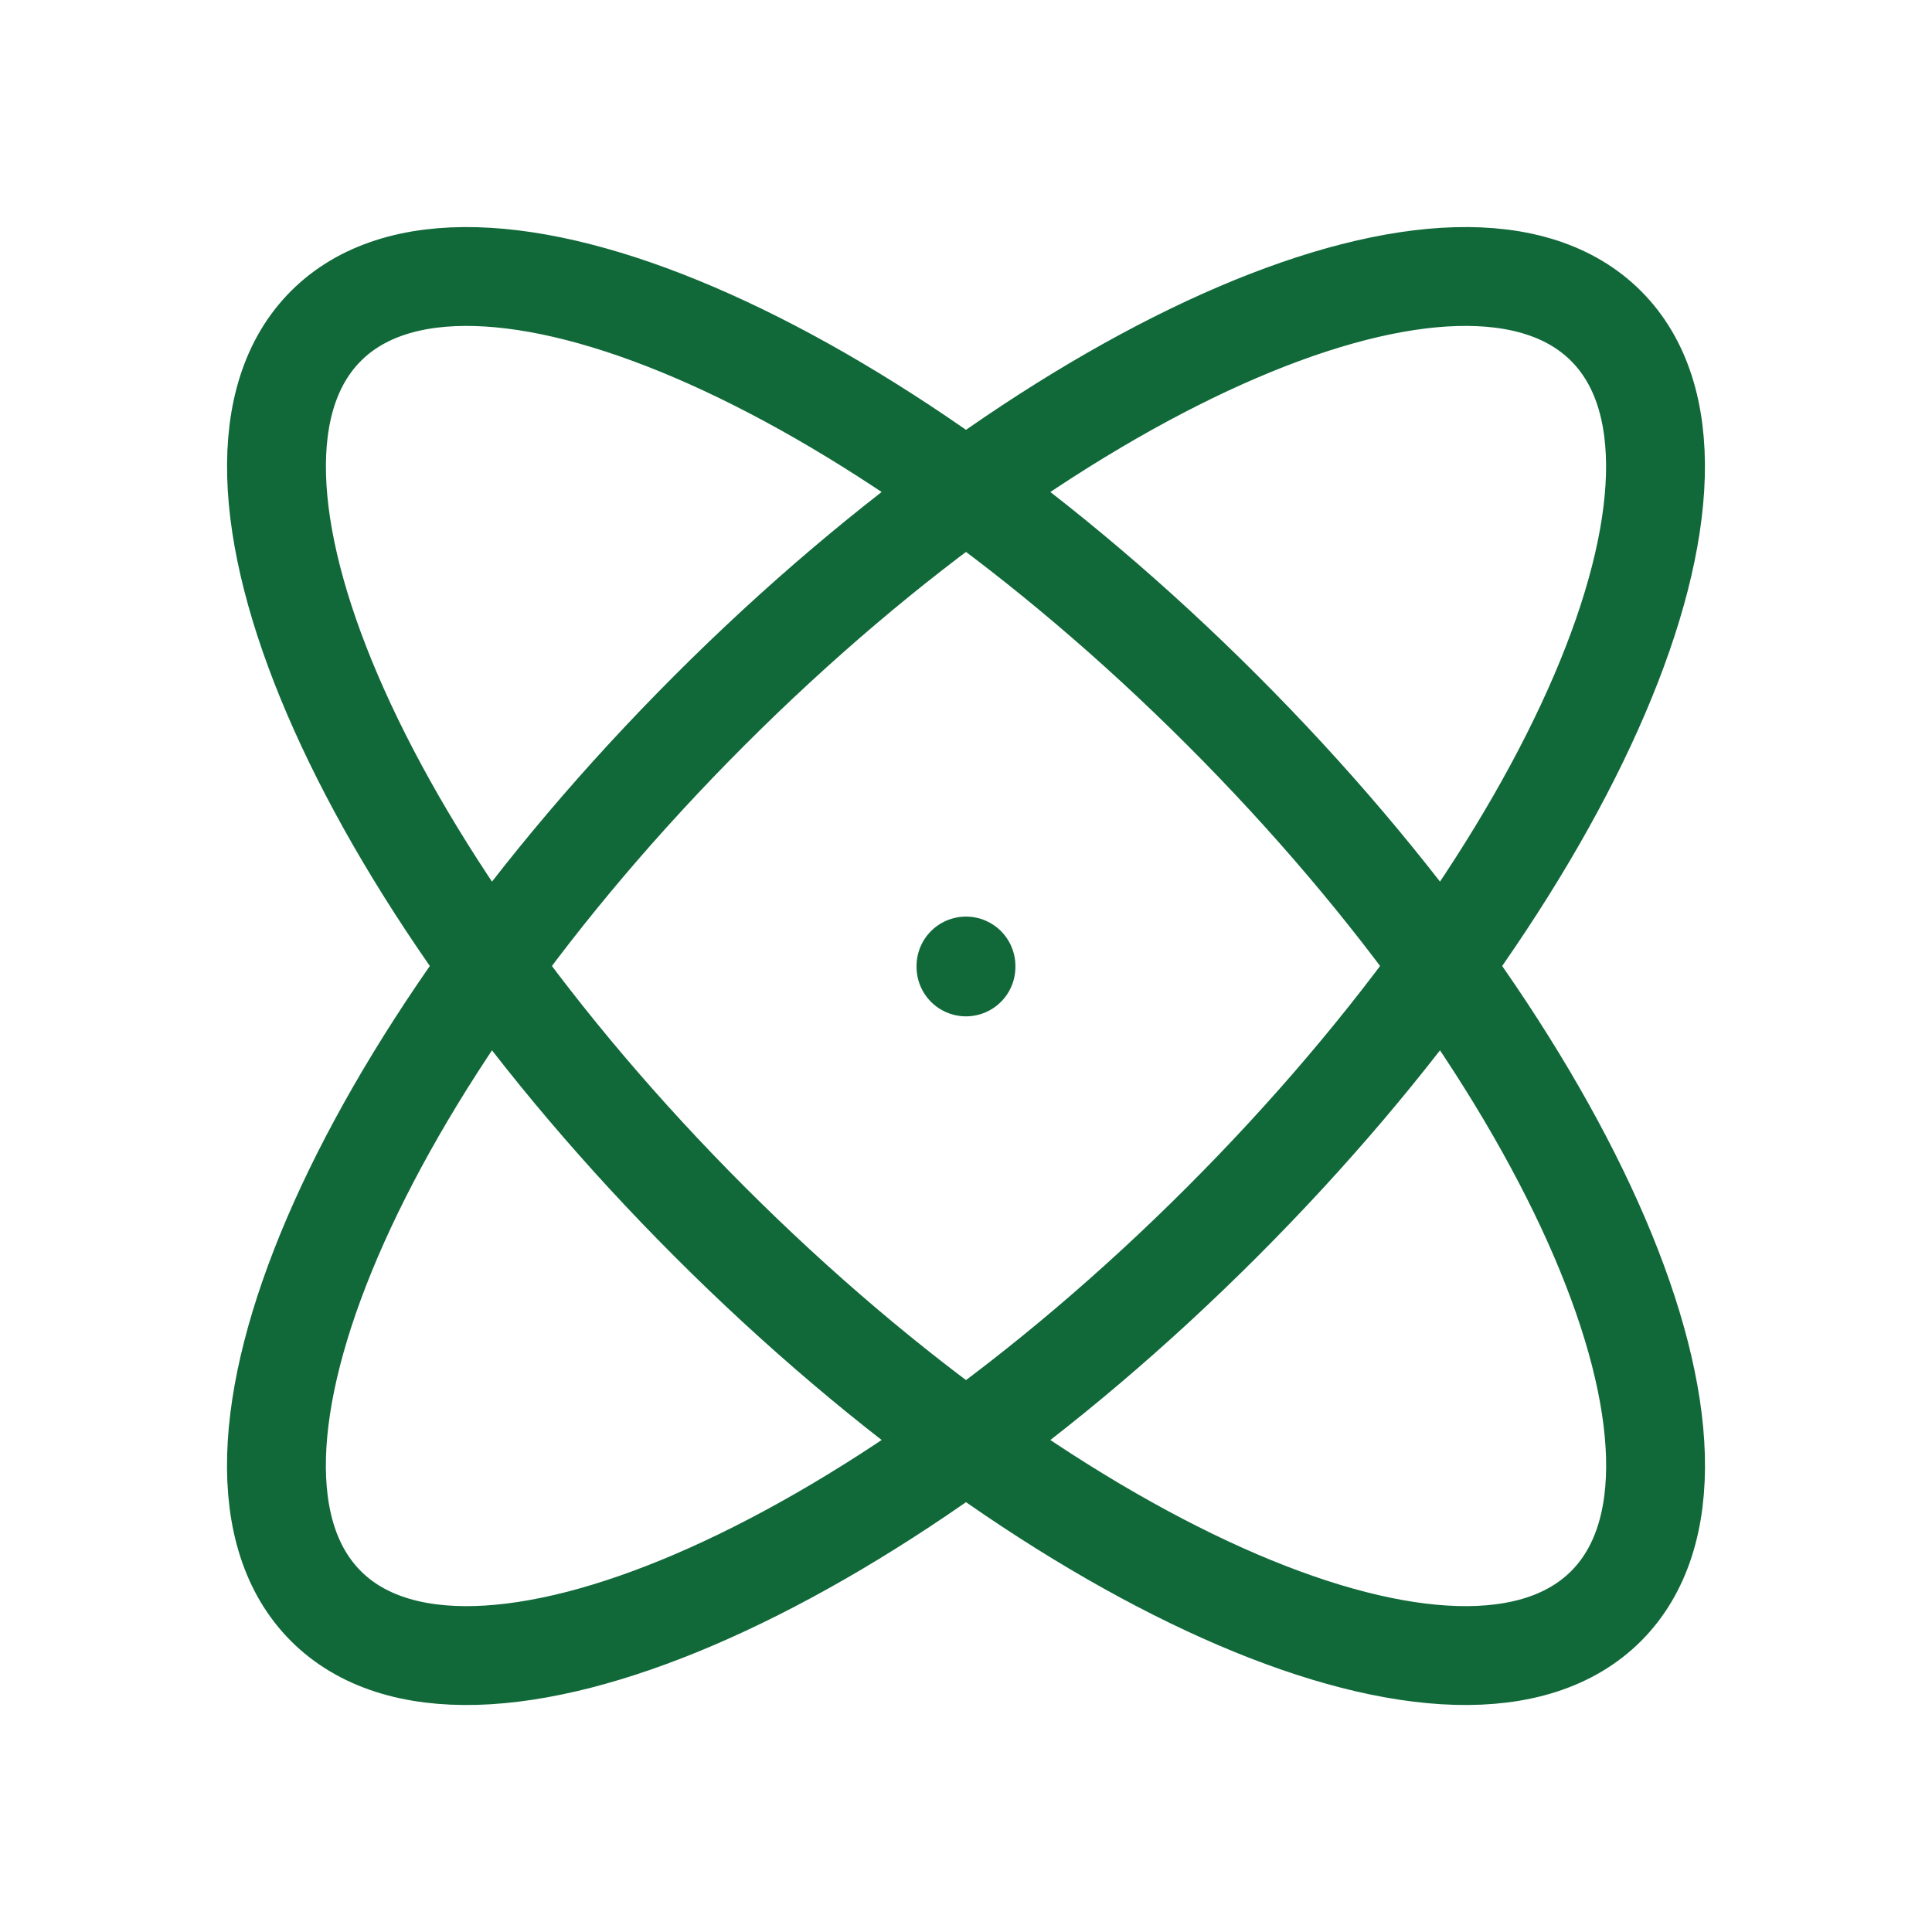 <svg xmlns="http://www.w3.org/2000/svg" width="39.085" height="39.085" viewBox="0 0 39.085 39.085">
  <g id="Group_442" data-name="Group 442" transform="translate(1.414 1.415)">
    <line id="Line_382" data-name="Line 382" y2="0.018" transform="translate(18.128 18.128)" fill="none" stroke="#11693a" stroke-linecap="round" stroke-linejoin="round" stroke-width="2"/>
    <path id="Path_938" data-name="Path 938" d="M7.325,0C3.279,0,0,8.2,0,18.312S3.279,36.624,7.325,36.624s7.325-8.2,7.325-18.312S11.37,0,7.325,0" transform="translate(25.897 0) rotate(45)" fill="none" stroke="#11693a" stroke-linecap="round" stroke-linejoin="round" stroke-width="2"/>
    <path id="Path_939" data-name="Path 939" d="M7.325,0C3.279,0,0,8.2,0,18.312S3.279,36.624,7.325,36.624s7.325-8.2,7.325-18.312S11.37,0,7.325,0" transform="translate(0.001 10.359) rotate(-45)" fill="none" stroke="#11693a" stroke-linecap="round" stroke-linejoin="round" stroke-width="2"/>
  </g>
</svg>

